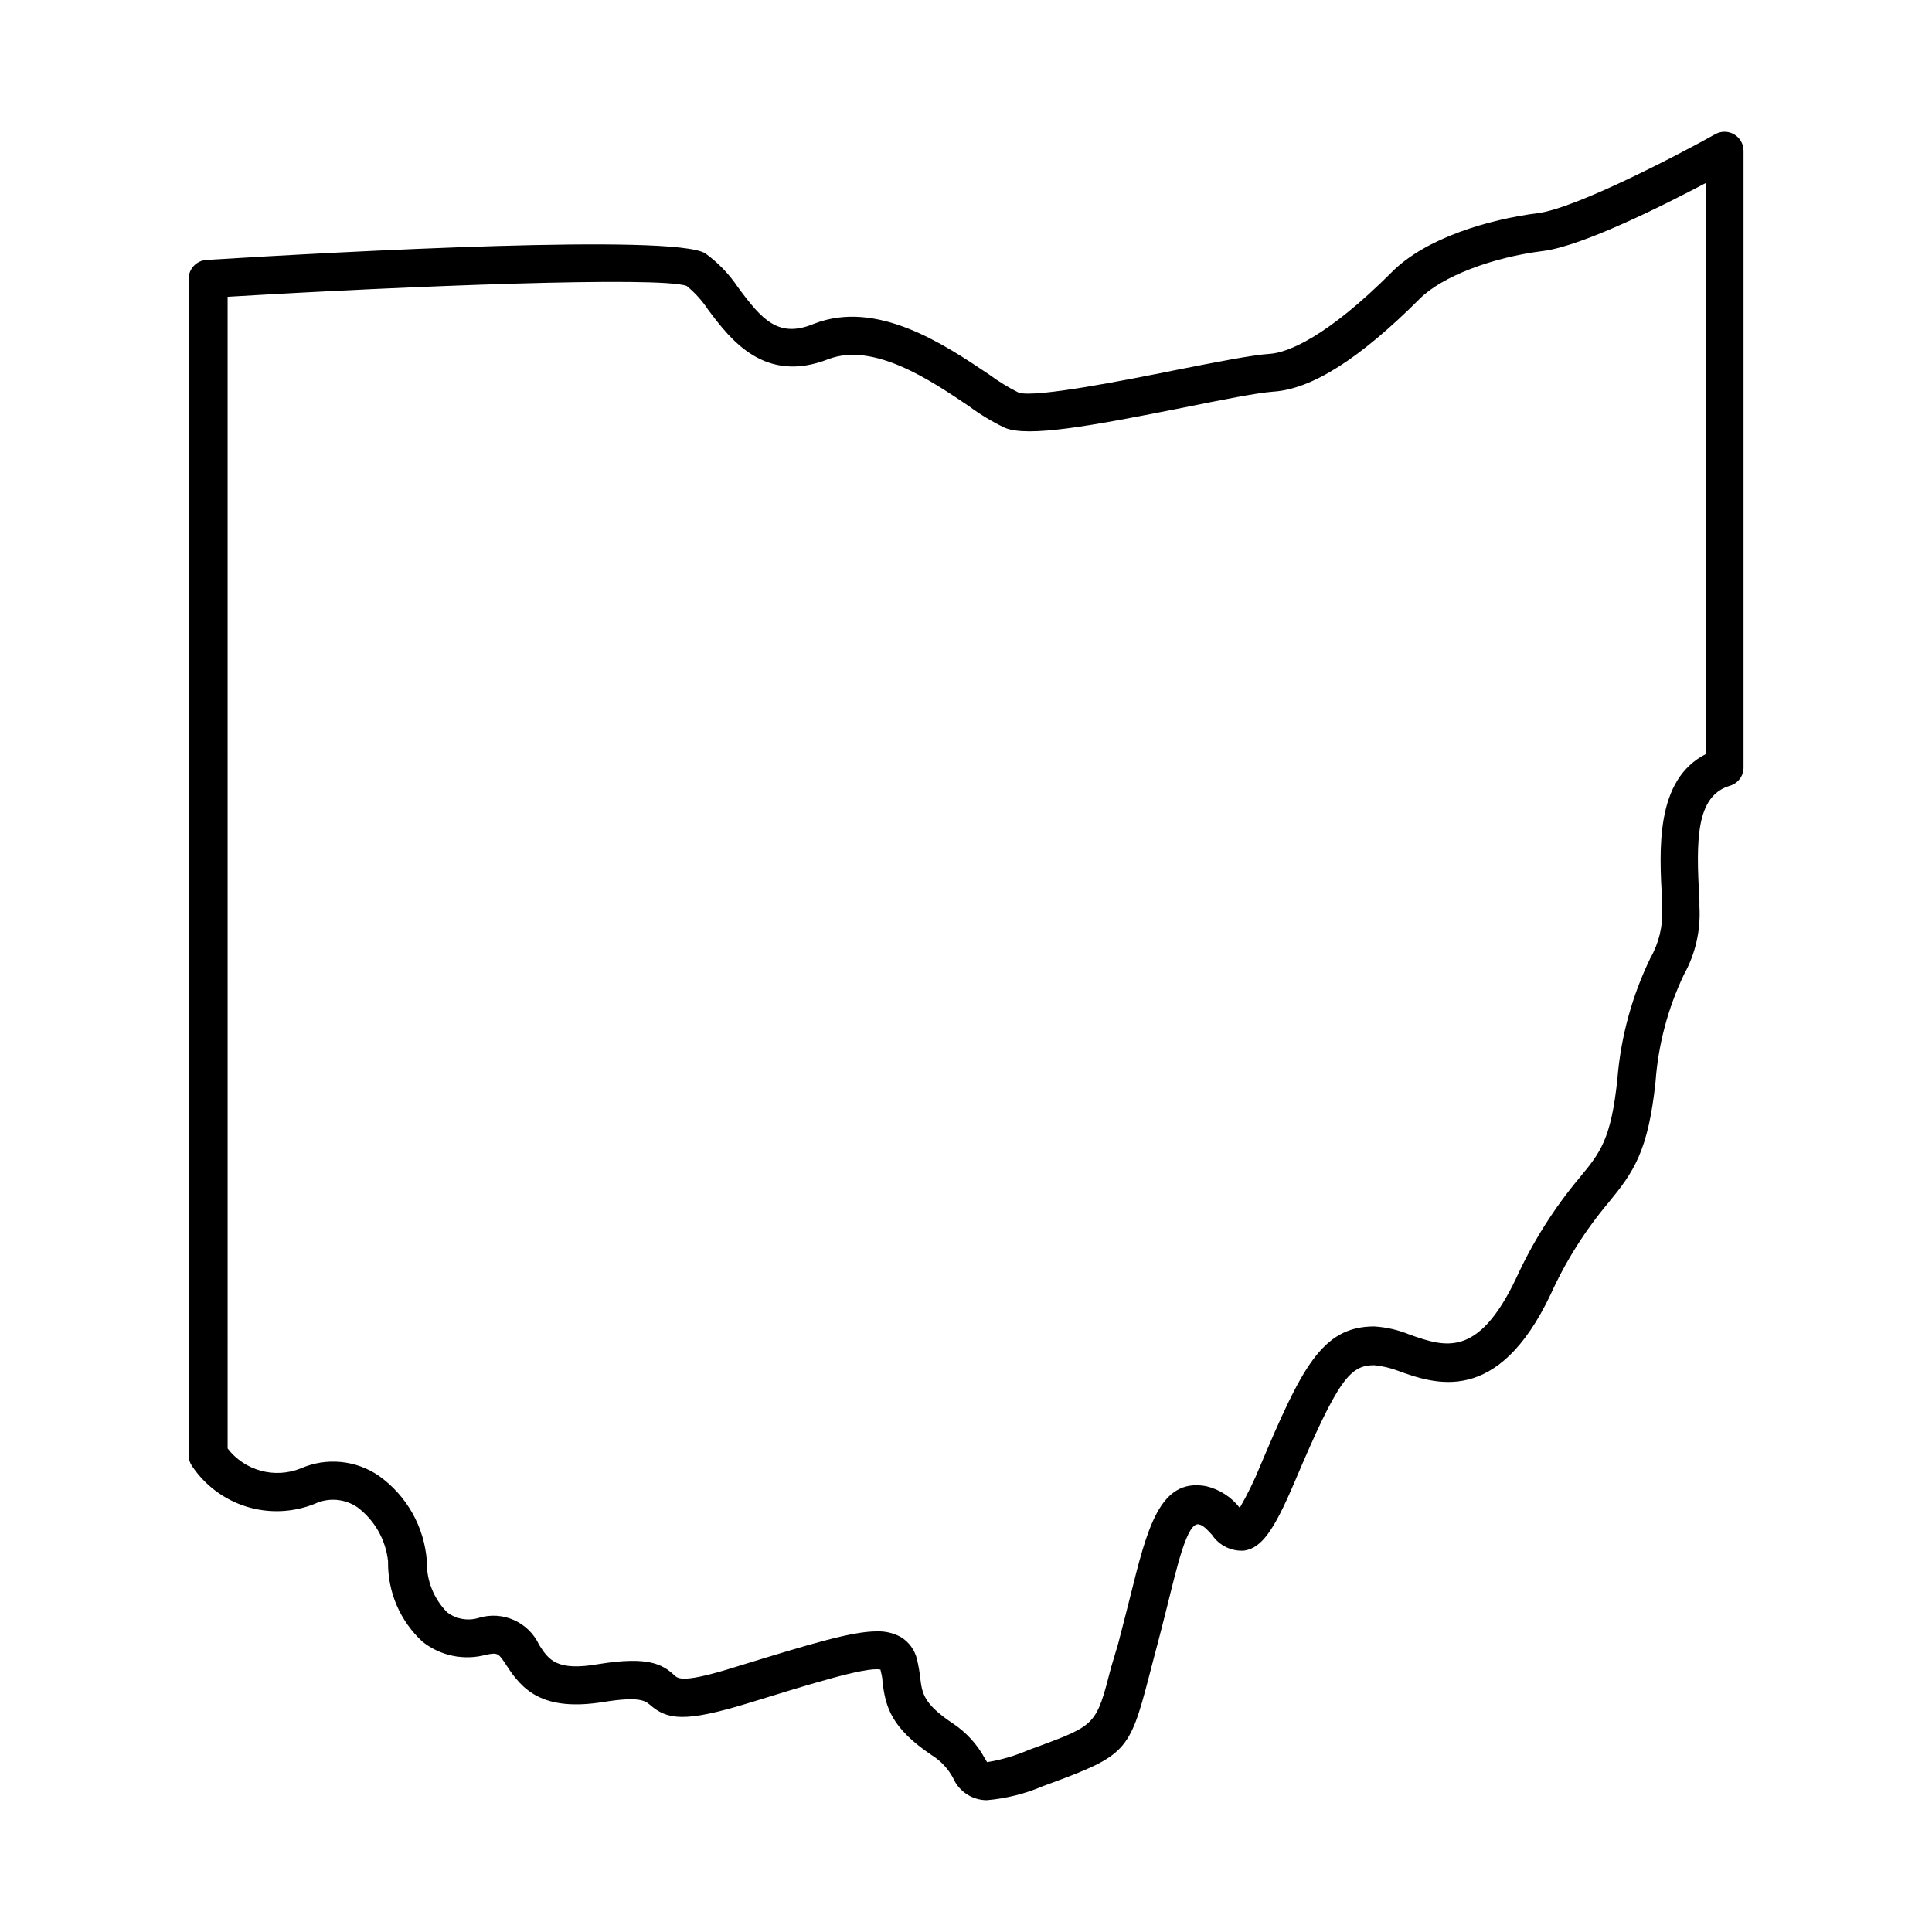<?xml version="1.0" encoding="UTF-8"?>
<!-- Uploaded to: ICON Repo, www.svgrepo.com, Generator: ICON Repo Mixer Tools -->
<svg fill="#000000" width="800px" height="800px" version="1.1" viewBox="144 144 512 512" xmlns="http://www.w3.org/2000/svg">
 <path d="m405.54 621.07c-3.894 0-7.418-2.316-8.965-5.894-1.316-2.449-3.242-4.516-5.594-5.996-10.832-7.254-12.293-12.848-13.098-19.398 0-1.109-0.301-2.168-0.555-3.324-3.879-0.855-20.152 4.332-35.266 8.969-16.574 5.039-21.211 4.383-25.844 0.352-1.211-1.008-2.672-2.266-12.191-0.754-16.324 2.672-21.715-3.324-25.797-9.672-2.117-3.223-2.266-3.477-5.391-2.82l-0.004-0.004c-5.836 1.59-12.074 0.316-16.828-3.426-5.977-5.473-9.316-13.254-9.168-21.359-0.613-5.66-3.527-10.816-8.059-14.258-3.356-2.328-7.695-2.695-11.387-0.957-5.758 2.312-12.137 2.578-18.062 0.742-5.93-1.836-11.043-5.656-14.484-10.82-0.551-0.82-0.848-1.781-0.855-2.769v-311.76c-0.008-2.668 2.07-4.879 4.734-5.039 36.828-2.266 123.48-6.953 132.15-1.762 3.398 2.449 6.332 5.488 8.668 8.969 6.348 8.613 10.73 13.652 20.152 9.723 16.727-6.551 34.613 5.492 46.453 13.453l-0.004-0.004c2.461 1.82 5.074 3.422 7.809 4.789 4.383 1.461 28.668-3.375 41.715-5.996 10.73-2.117 20.152-3.981 24.836-4.281 4.684-0.301 15.113-4.383 32.445-21.766 9.02-9.02 25.797-13.906 38.543-15.516 10.078-1.258 37.383-15.516 47.105-20.957l0.004-0.004c1.562-0.855 3.461-0.82 4.992 0.09s2.469 2.562 2.461 4.344v163.23c0.094 2.312-1.402 4.391-3.625 5.039-8.969 2.672-9.02 14.258-8.062 30.23v1.863-0.004c0.359 6.231-1.055 12.43-4.078 17.887-4.281 8.949-6.844 18.621-7.559 28.516-1.965 18.391-5.793 23.832-12.395 31.891-6.234 7.398-11.422 15.621-15.414 24.438-14.055 29.625-30.684 23.781-40.605 20.152h-0.004c-1.98-0.734-4.043-1.211-6.144-1.414-6.348 0-9.523 3.629-21.059 30.883-5.543 13.047-8.766 17.48-13.301 18.238l-0.004 0.004c-3.418 0.277-6.719-1.324-8.613-4.184-1.211-1.309-2.316-2.57-3.527-2.769-3.074-0.555-5.691 11.035-8.465 22.168-0.957 3.727-1.965 7.859-3.176 12.293l-1.613 6.195c-5.039 19.398-6.195 20.656-25.945 27.961l-2.066 0.754 0.004 0.004c-4.723 2.023-9.742 3.281-14.863 3.727zm-29.168-44.738c2.152-0.082 4.289 0.402 6.195 1.41 2.293 1.328 3.922 3.559 4.484 6.148 0.359 1.527 0.625 3.074 0.805 4.633 0.504 4.231 0.855 7.004 8.715 12.242h0.004c3.539 2.367 6.449 5.566 8.461 9.32l0.555 0.906c3.82-0.617 7.543-1.719 11.086-3.273l2.117-0.754c15.719-5.844 15.719-5.844 19.648-21.059l1.863-6.25c1.16-4.383 2.168-8.465 3.125-12.191 4.586-18.438 7.859-31.84 20.152-29.625h-0.004c3.562 0.828 6.727 2.856 8.969 5.746 2.051-3.551 3.852-7.238 5.391-11.035 10.883-25.695 16.273-37.031 30.23-37.031 3.273 0.199 6.492 0.949 9.52 2.219 9.27 3.223 18.035 6.297 28.164-15.113 4.367-9.543 9.992-18.457 16.727-26.504 5.441-6.602 8.414-10.078 10.078-26.551h-0.004c0.934-11.008 3.891-21.75 8.719-31.688 2.266-3.981 3.348-8.523 3.121-13.098v-1.812c-0.805-13.855-1.863-32.445 11.688-39.195l0.004-151.35c-11.539 6.098-32.848 16.777-43.227 18.086-13.703 1.715-26.852 6.801-32.695 12.645-15.922 15.922-28.617 23.98-38.844 24.637-4.231 0.301-13.652 2.168-23.578 4.18-25.191 5.039-41.262 7.91-47.457 5.441l-0.004 0.004c-3.391-1.613-6.613-3.555-9.625-5.797-10.078-6.801-25.191-17.027-37.23-12.445-16.828 6.602-25.844-5.039-31.789-13l-0.004 0.004c-1.582-2.406-3.519-4.562-5.742-6.398-7.004-2.621-73.809 0-121.67 2.871l0.004 305.21c2.207 2.867 5.293 4.934 8.785 5.891 3.492 0.953 7.199 0.742 10.559-0.602 6.793-2.988 14.648-2.242 20.758 1.965 7.391 5.273 12.043 13.566 12.695 22.621-0.129 5.062 1.82 9.961 5.391 13.551 2.391 1.805 5.504 2.348 8.363 1.461 6.391-1.945 13.234 1.133 16.023 7.207 2.519 3.879 4.535 7.004 15.77 5.039 13.047-2.117 16.93 0 20.152 3.074 0.957 0.805 2.367 2.016 16.273-2.367 20-6.152 30.68-9.375 37.281-9.375z"/>
</svg>